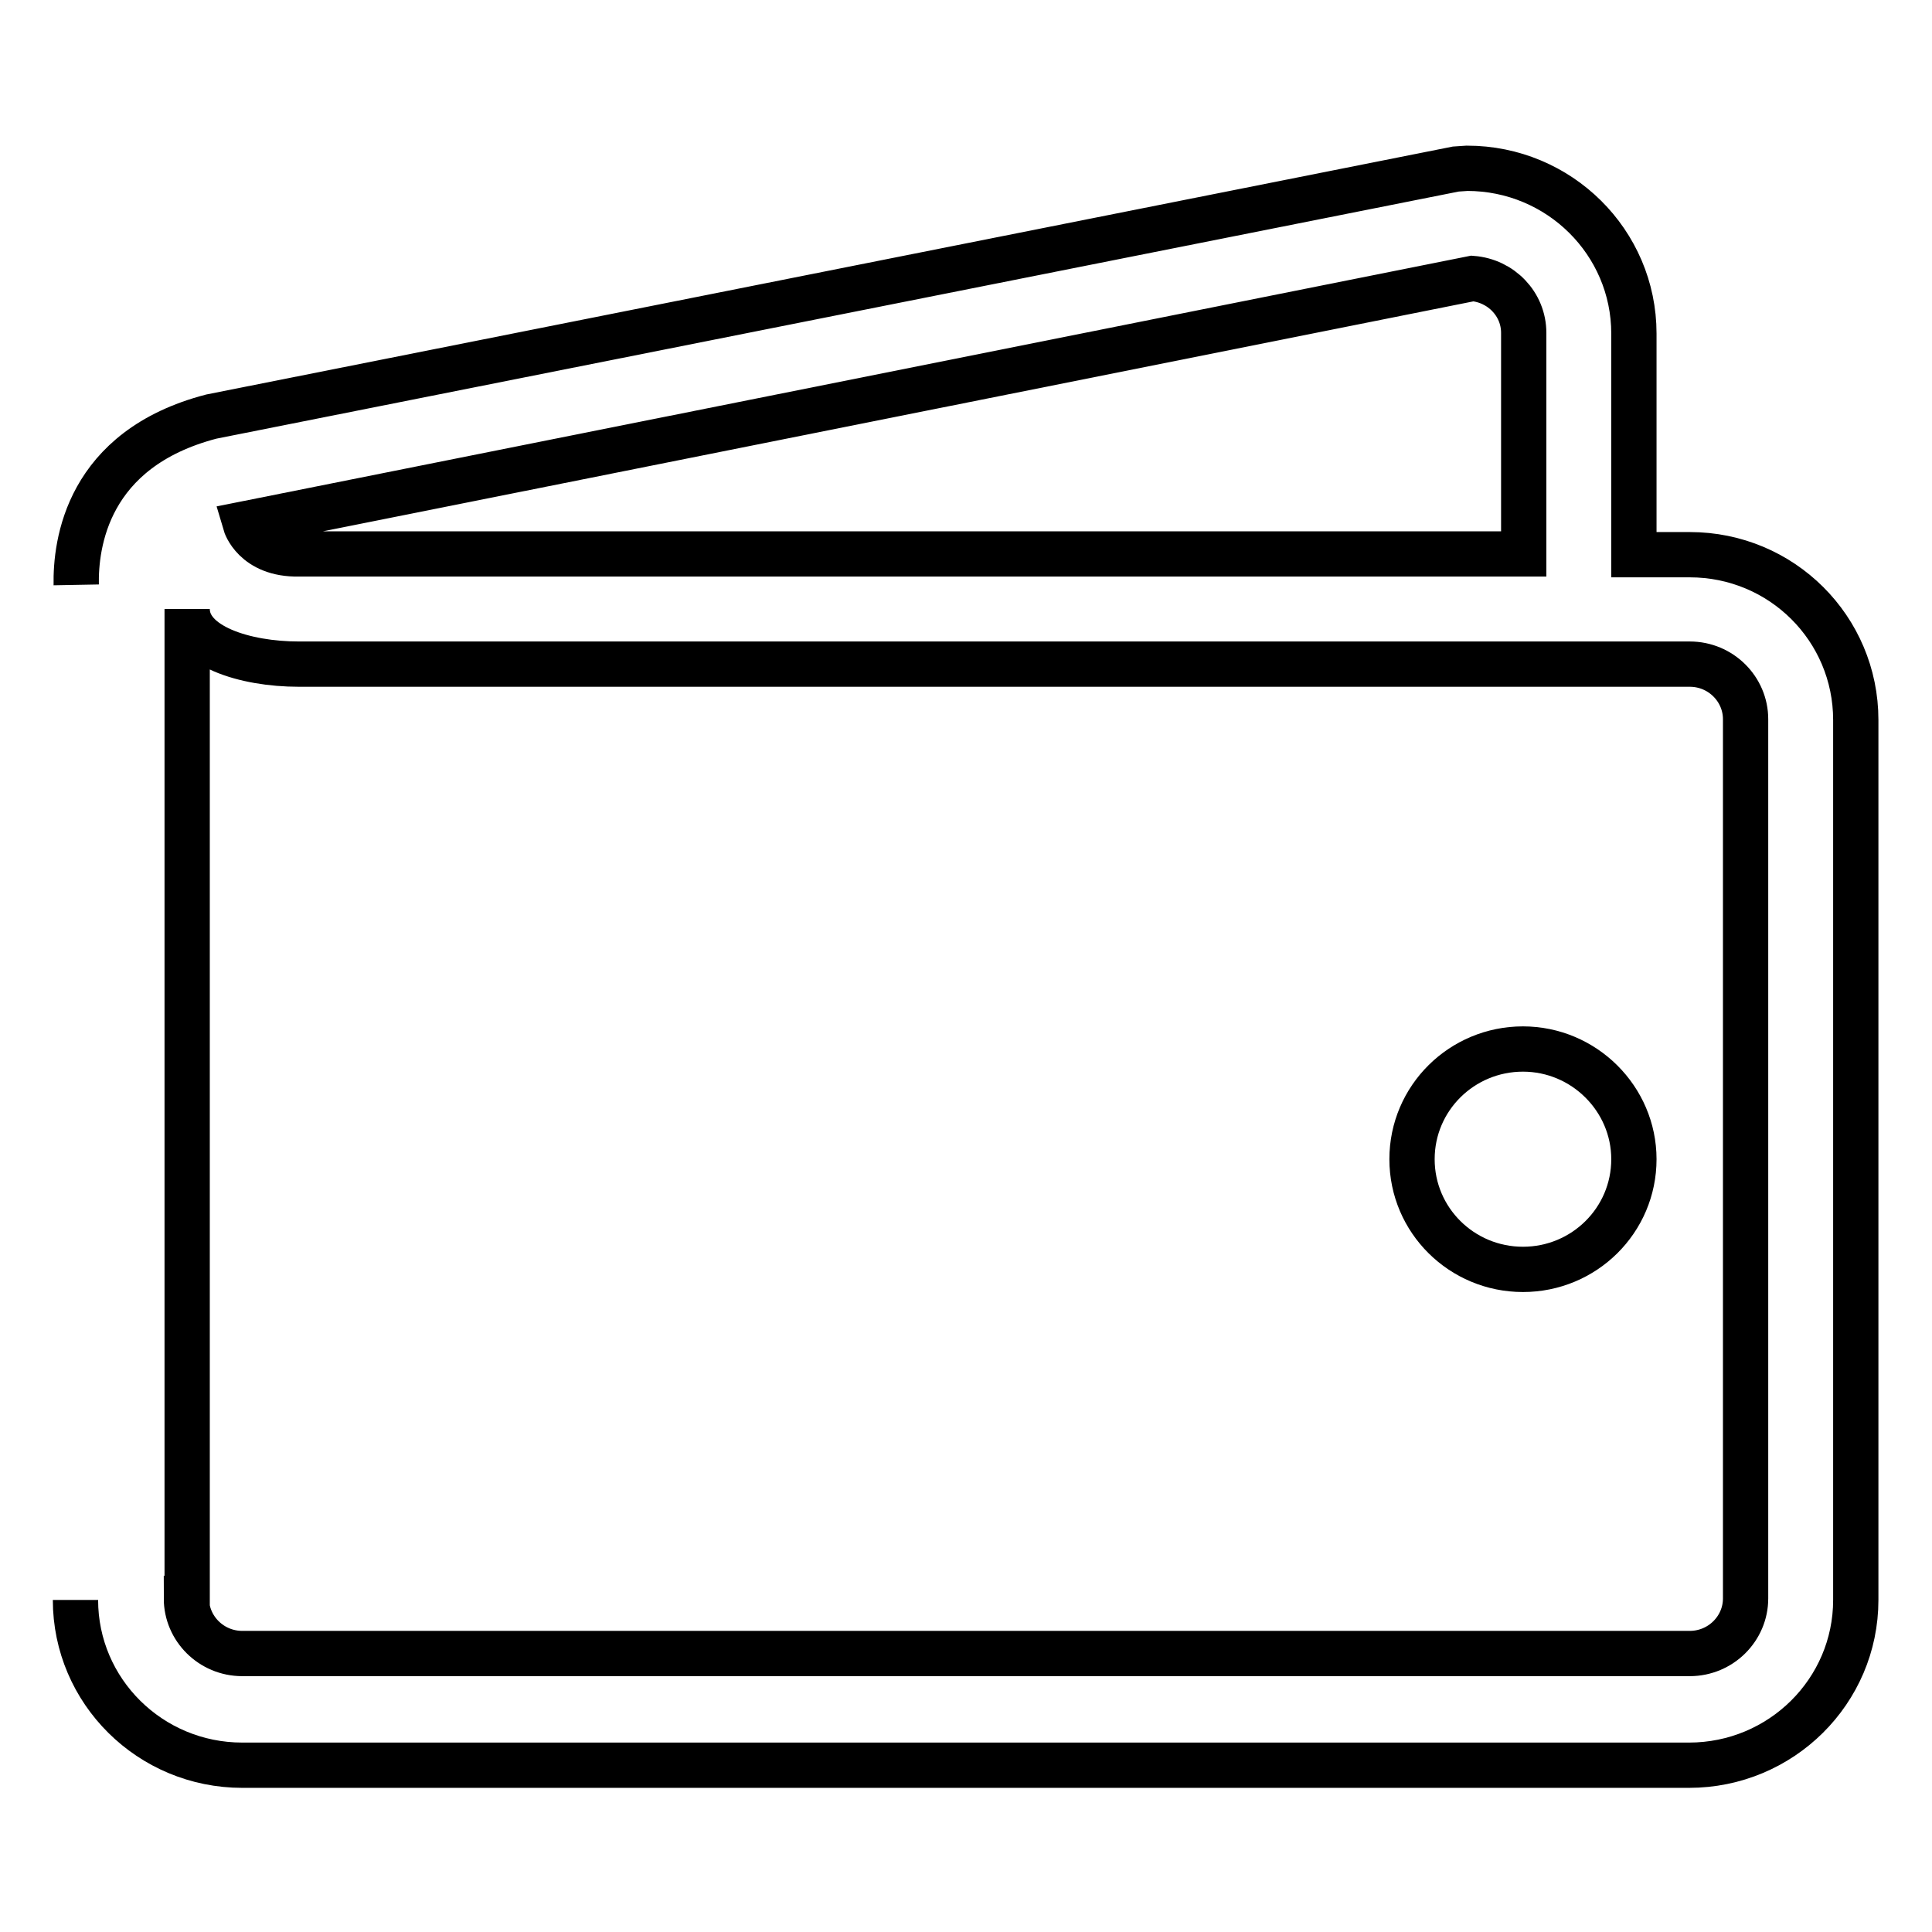 <?xml version="1.0" encoding="utf-8"?>
<!-- Svg Vector Icons : http://www.onlinewebfonts.com/icon -->
<!DOCTYPE svg PUBLIC "-//W3C//DTD SVG 1.1//EN" "http://www.w3.org/Graphics/SVG/1.1/DTD/svg11.dtd">
<svg version="1.1" xmlns="http://www.w3.org/2000/svg" xmlns:xlink="http://www.w3.org/1999/xlink" x="0px" y="0px" viewBox="0 0 256 256" enable-background="new 0 0 256 256" xml:space="preserve">
<g><g><path stroke-width="6" fill-opacity="0" stroke="#000000"  d="M10.1,77.5c-0.1-5.4,1.4-18,17.9-22.3l164.9-32.8l1.5-0.1c12.2,0,22.1,9.8,22.1,21.9v29.3l7.4,0c12.2,0,22,9.8,22,21.9v116.6c0,12.1-9.9,21.9-22.1,21.9H32.1c-12.2,0-22.1-9.8-22.1-21.9 M195.1,36.9L32.5,69.4c0,0,1.2,4.1,7.1,4h162.3V44.1C201.9,40.3,198.9,37.2,195.1,36.9z M24.7,211.8c0,4,3.3,7.3,7.4,7.3h191.8c4.1,0,7.4-3.3,7.4-7.3V95.3c0-4-3.3-7.3-7.4-7.3H39.6c-7.2,0-14.8-2.4-14.8-7.3V211.8z"/><path stroke-width="6" fill-opacity="0" stroke="#000000"  d="M201.8,139c-8.1,0-14.7,6.5-14.7,14.6s6.6,14.6,14.7,14.6s14.7-6.5,14.7-14.6C216.5,145.6,209.9,139,201.8,139z"/></g></g>
</svg>
